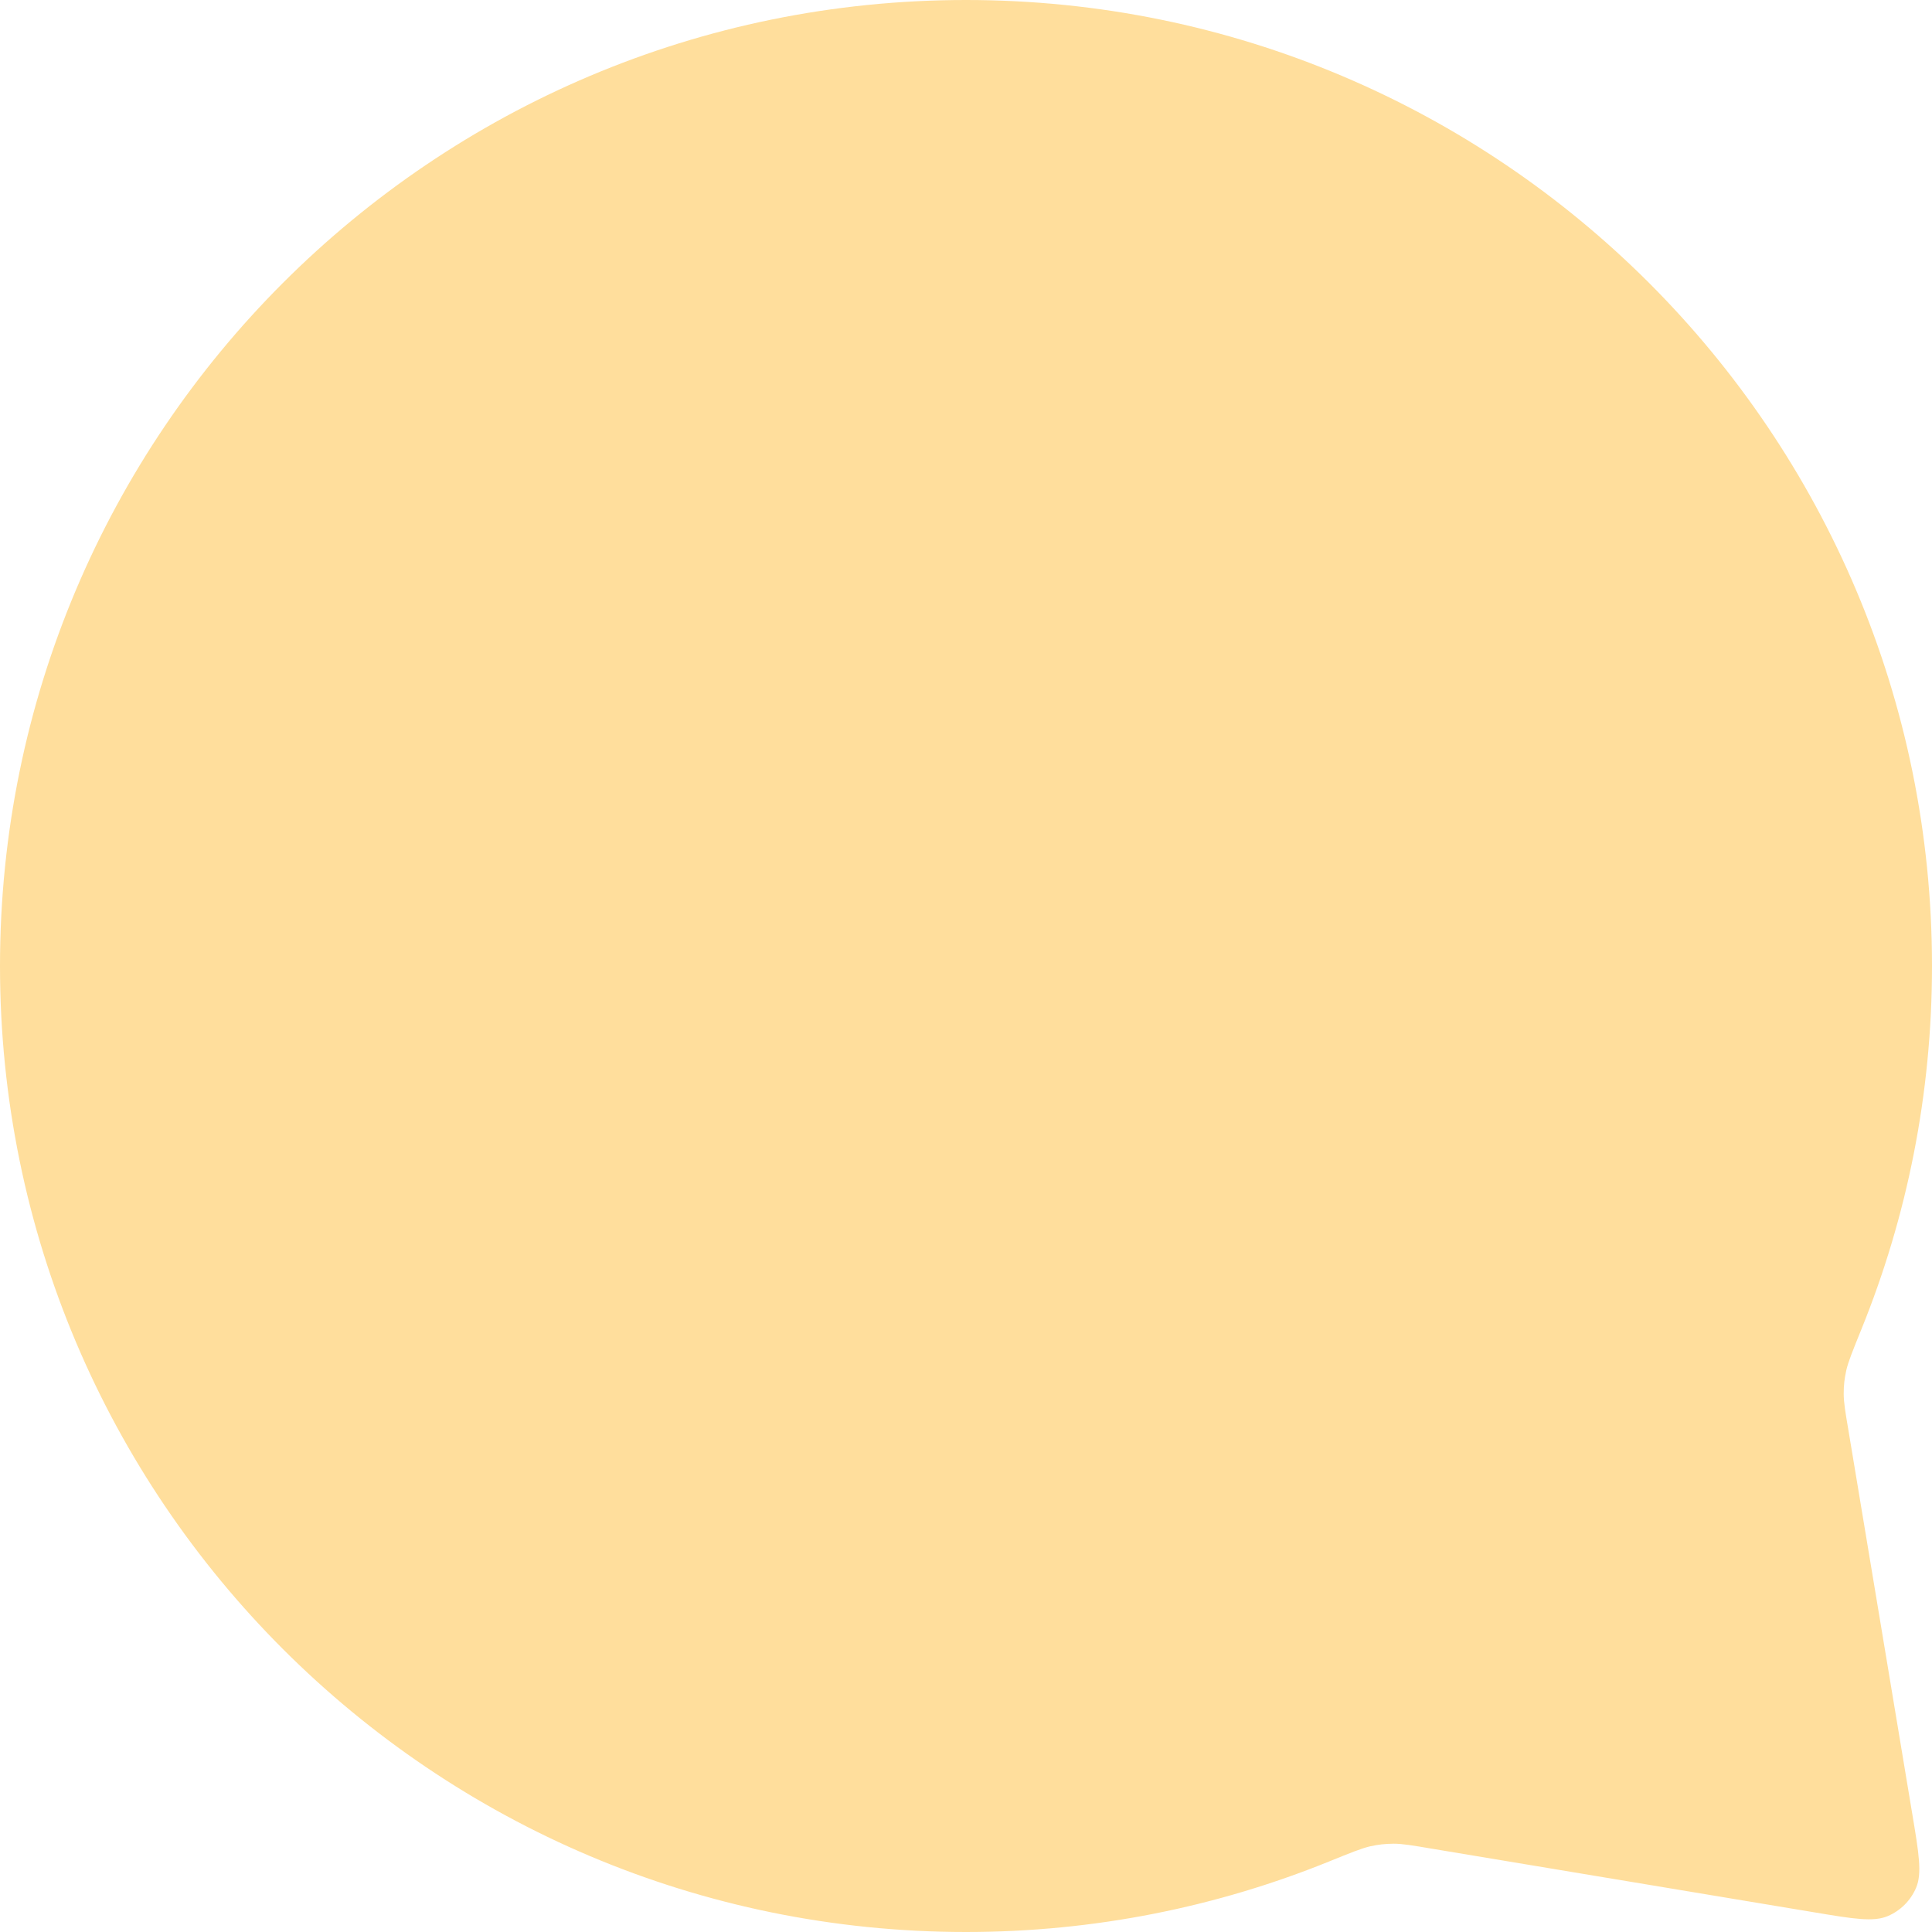 <svg width="20" height="20" viewBox="0 0 20 20" fill="none" xmlns="http://www.w3.org/2000/svg">
<path id="Icon" d="M0 10C0 15.523 4.477 20 10 20C11.33 20 12.6 19.74 13.761 19.269C13.983 19.179 14.094 19.134 14.184 19.113C14.271 19.094 14.336 19.087 14.427 19.086C14.518 19.086 14.619 19.103 14.819 19.137L18.773 19.795C19.186 19.864 19.393 19.899 19.543 19.835C19.674 19.779 19.779 19.674 19.835 19.543C19.899 19.393 19.864 19.186 19.795 18.773L19.137 14.819C19.103 14.619 19.086 14.519 19.086 14.427C19.086 14.336 19.094 14.271 19.113 14.184C19.134 14.094 19.179 13.983 19.269 13.761C19.74 12.6 20 11.33 20 10C20 4.477 15.523 0 10 0C4.477 0 0 4.477 0 10Z" fill="#FFDE9C"/>
</svg>
